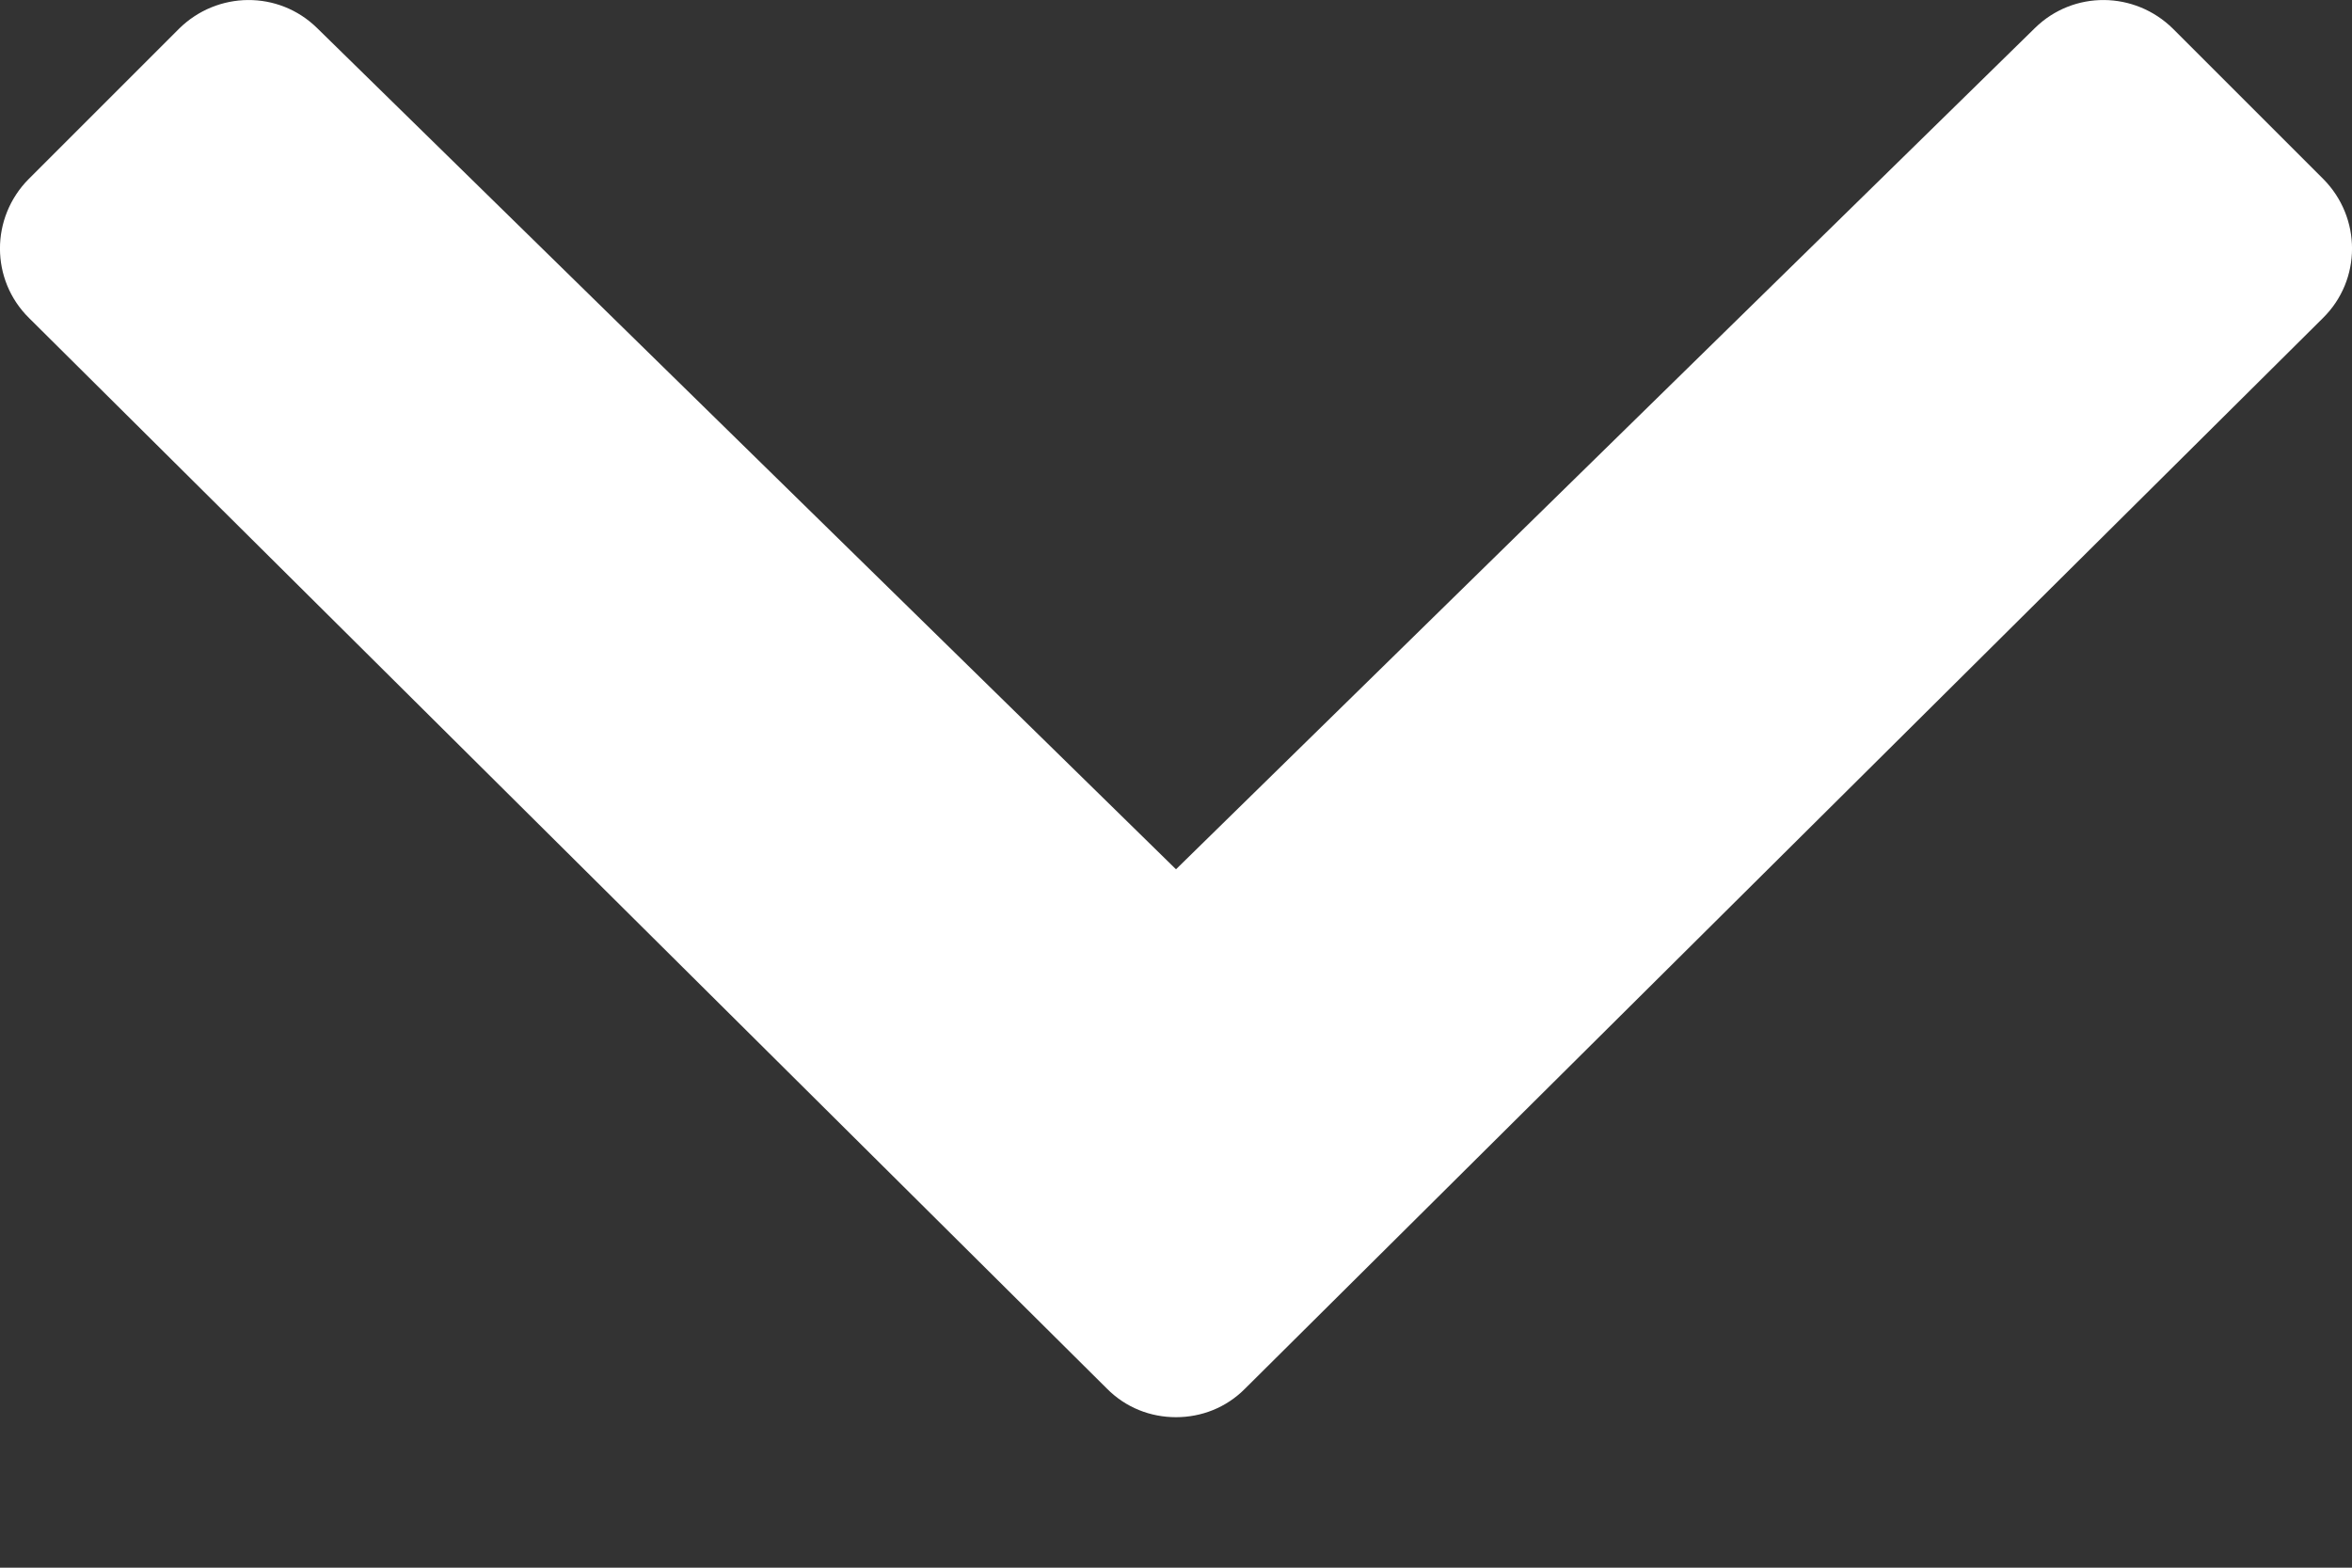 <svg width="9" height="6" viewBox="0 0 9 6" fill="none" xmlns="http://www.w3.org/2000/svg">
<rect x="0" y="0" width="9" height="6" fill="#333333" stroke="none"/>
<path d="M4.5 3.327L7.787 0.107C7.934 -0.037 8.168 -0.035 8.315 0.11L8.89 0.685C9.037 0.833 9.037 1.071 8.889 1.217L4.765 5.314C4.692 5.388 4.597 5.424 4.5 5.424C4.403 5.424 4.308 5.388 4.235 5.314L0.111 1.217C-0.037 1.071 -0.037 0.833 0.11 0.685L0.685 0.11C0.832 -0.035 1.066 -0.037 1.213 0.107L4.5 3.327Z" fill="white"/>
</svg>
